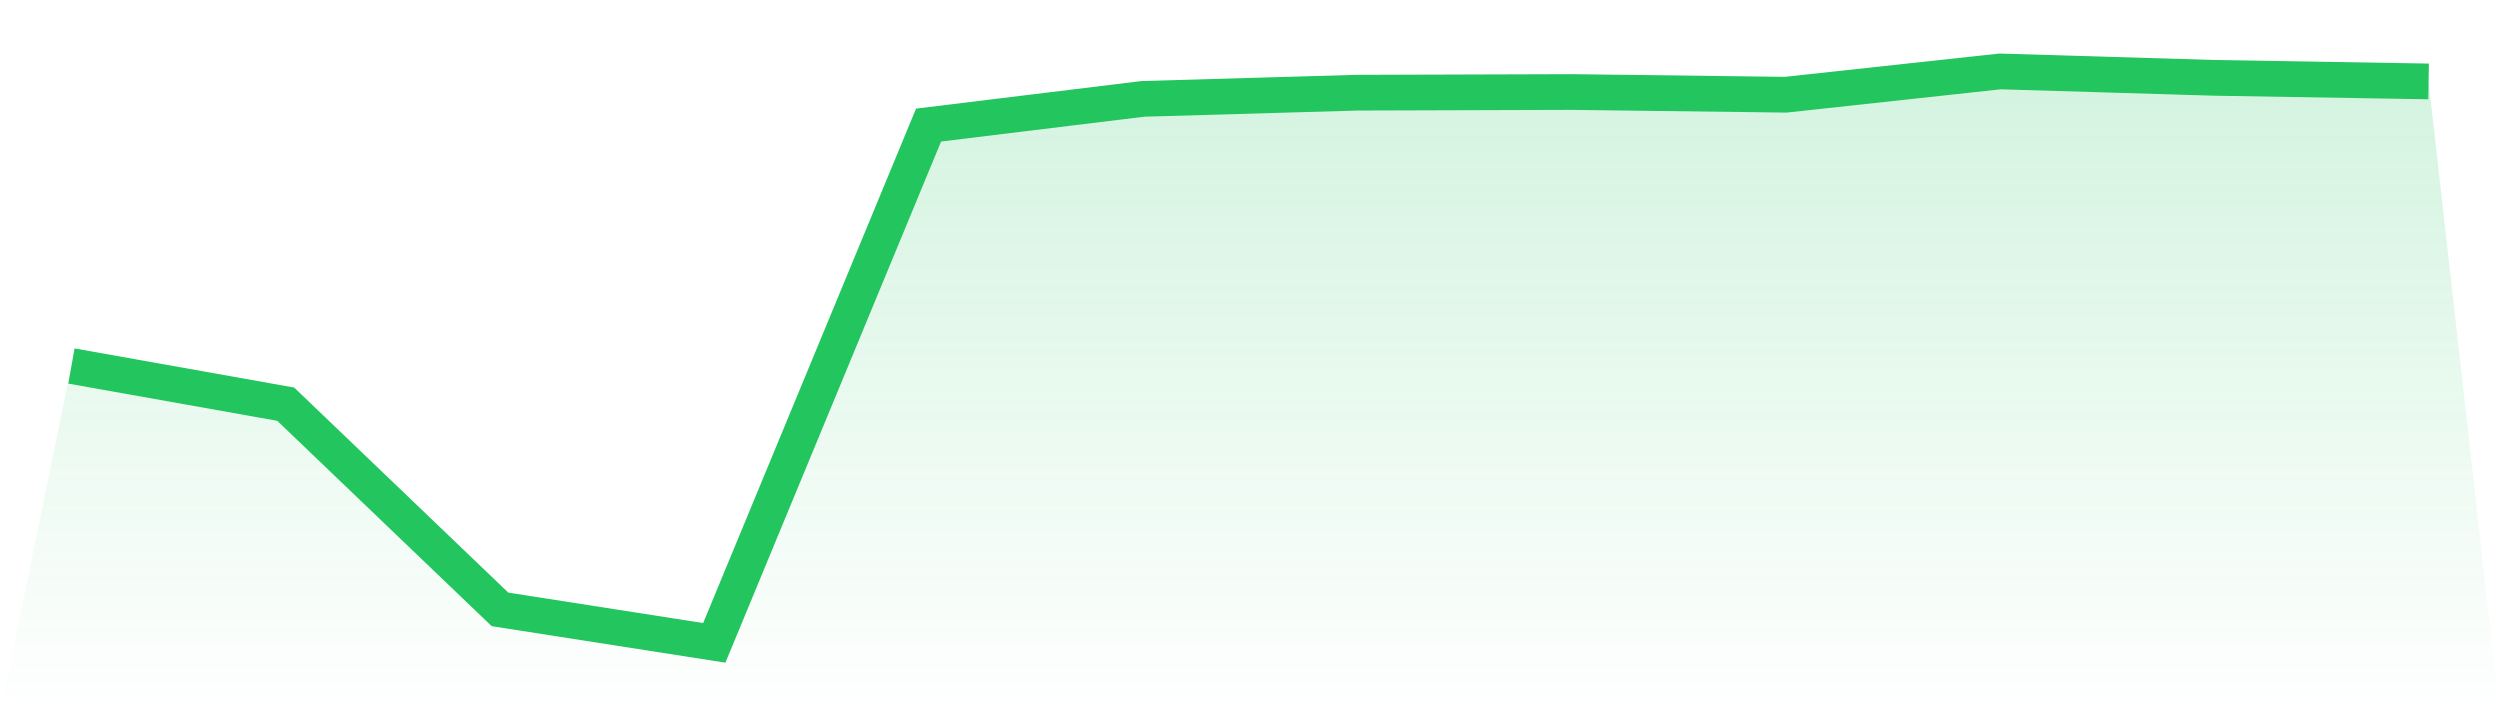 <svg viewBox="0 0 140 40" xmlns="http://www.w3.org/2000/svg">
<defs>
<linearGradient id="gradient" x1="0" x2="0" y1="0" y2="1">
<stop offset="0%" stop-color="#22c55e" stop-opacity="0.2"/>
<stop offset="100%" stop-color="#22c55e" stop-opacity="0"/>
</linearGradient>
</defs>
<path d="M4,20.497 L4,20.497 L16,22.634 L28,34.126 L40,36 L52,7.004 L64,5.537 L76,5.191 L88,5.153 L100,5.304 L112,4 L124,4.359 L136,4.56 L140,40 L0,40 z" fill="url(#gradient)"/>
<path d="M4,20.497 L4,20.497 L16,22.634 L28,34.126 L40,36 L52,7.004 L64,5.537 L76,5.191 L88,5.153 L100,5.304 L112,4 L124,4.359 L136,4.56" fill="none" stroke="#22c55e" stroke-width="2"/>
</svg>